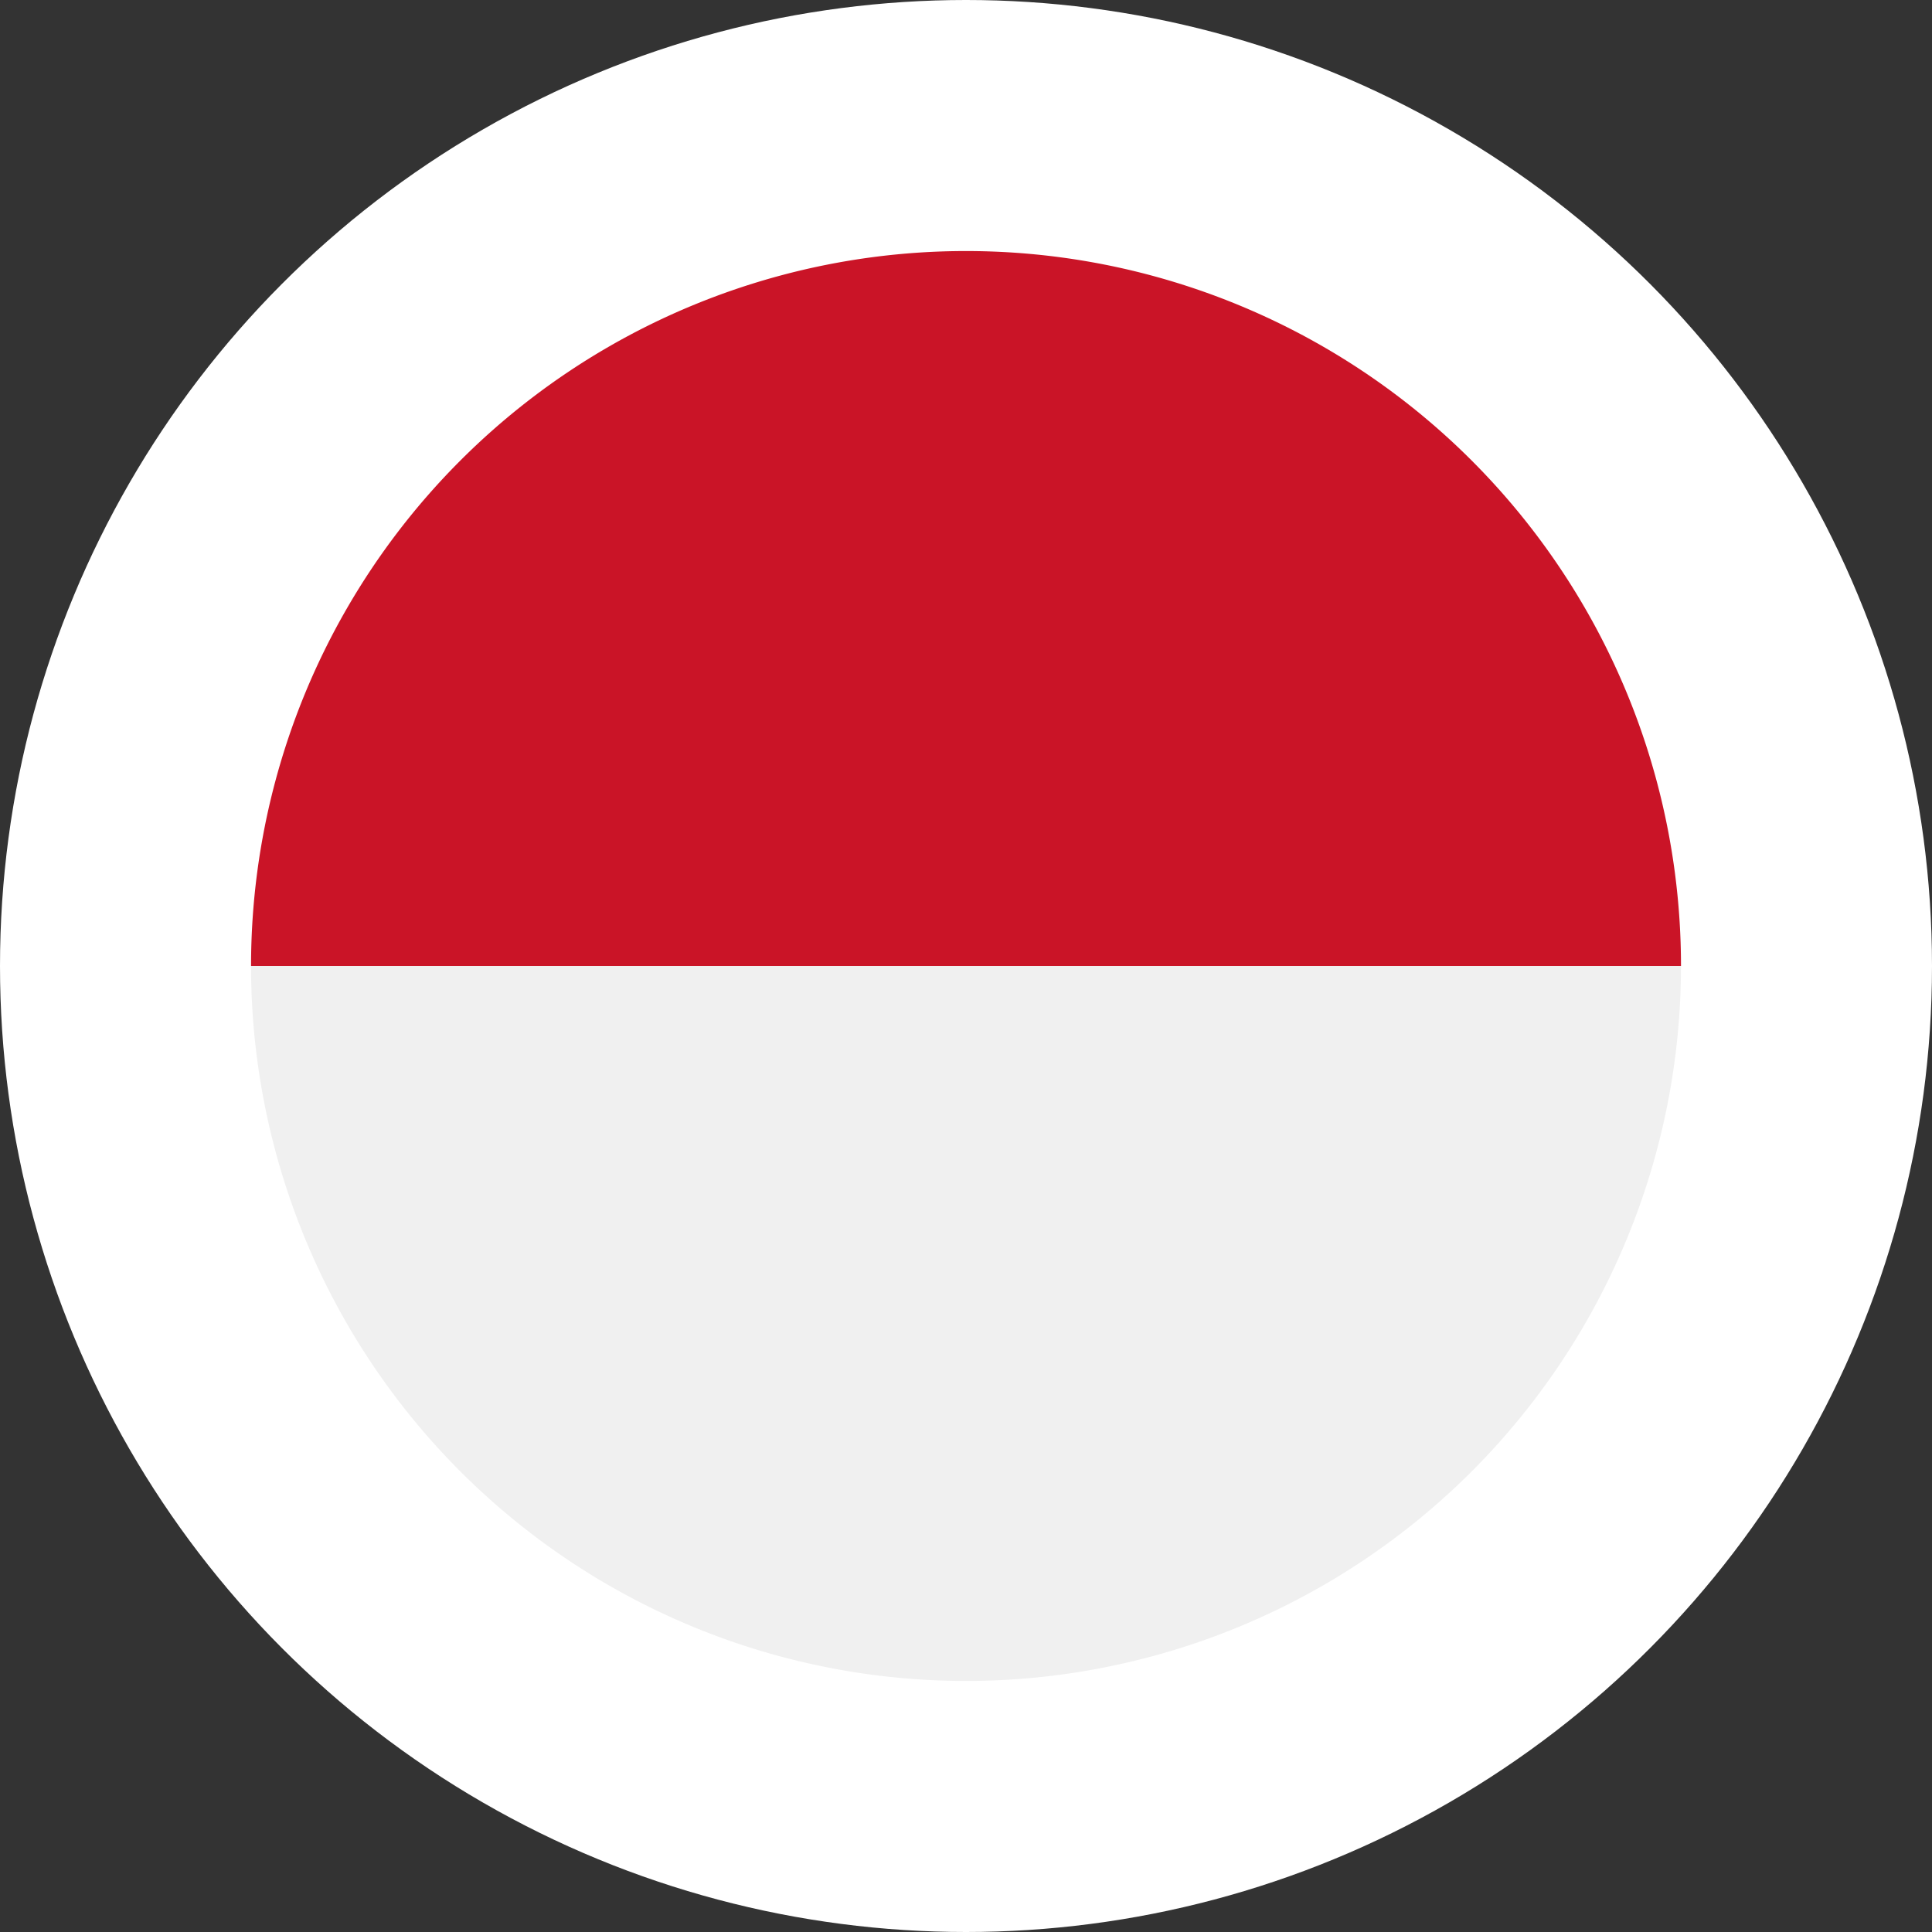 <?xml version="1.0" encoding="utf-8"?><svg id="Flag-Peru" xmlns="http://www.w3.org/2000/svg" width="120" height="120" viewBox="0 0 120 120">
  <rect x="0" y="0" width="120" height="120" fill="#333333" stroke="none"/>
  <circle id="Ellipse_1" data-name="Ellipse 1" cx="60" cy="60" r="60" fill="#fff"/>
  <path id="Pfad_16" data-name="Pfad 16" d="M1073.19,675.032a44.409,44.409,0,0,0,44.409-44.406h-88.816A44.408,44.408,0,0,0,1073.19,675.032Z" transform="translate(-1013.19 -570.625)" fill="#f0f0f0"/>
  <path id="Pfad_17" data-name="Pfad 17" d="M1073.19,599.986a44.406,44.406,0,0,0-44.407,44.406H1117.6A44.407,44.407,0,0,0,1073.19,599.986Z" transform="translate(-1013.19 -584.393)" fill="#ca1427"/>
</svg>
